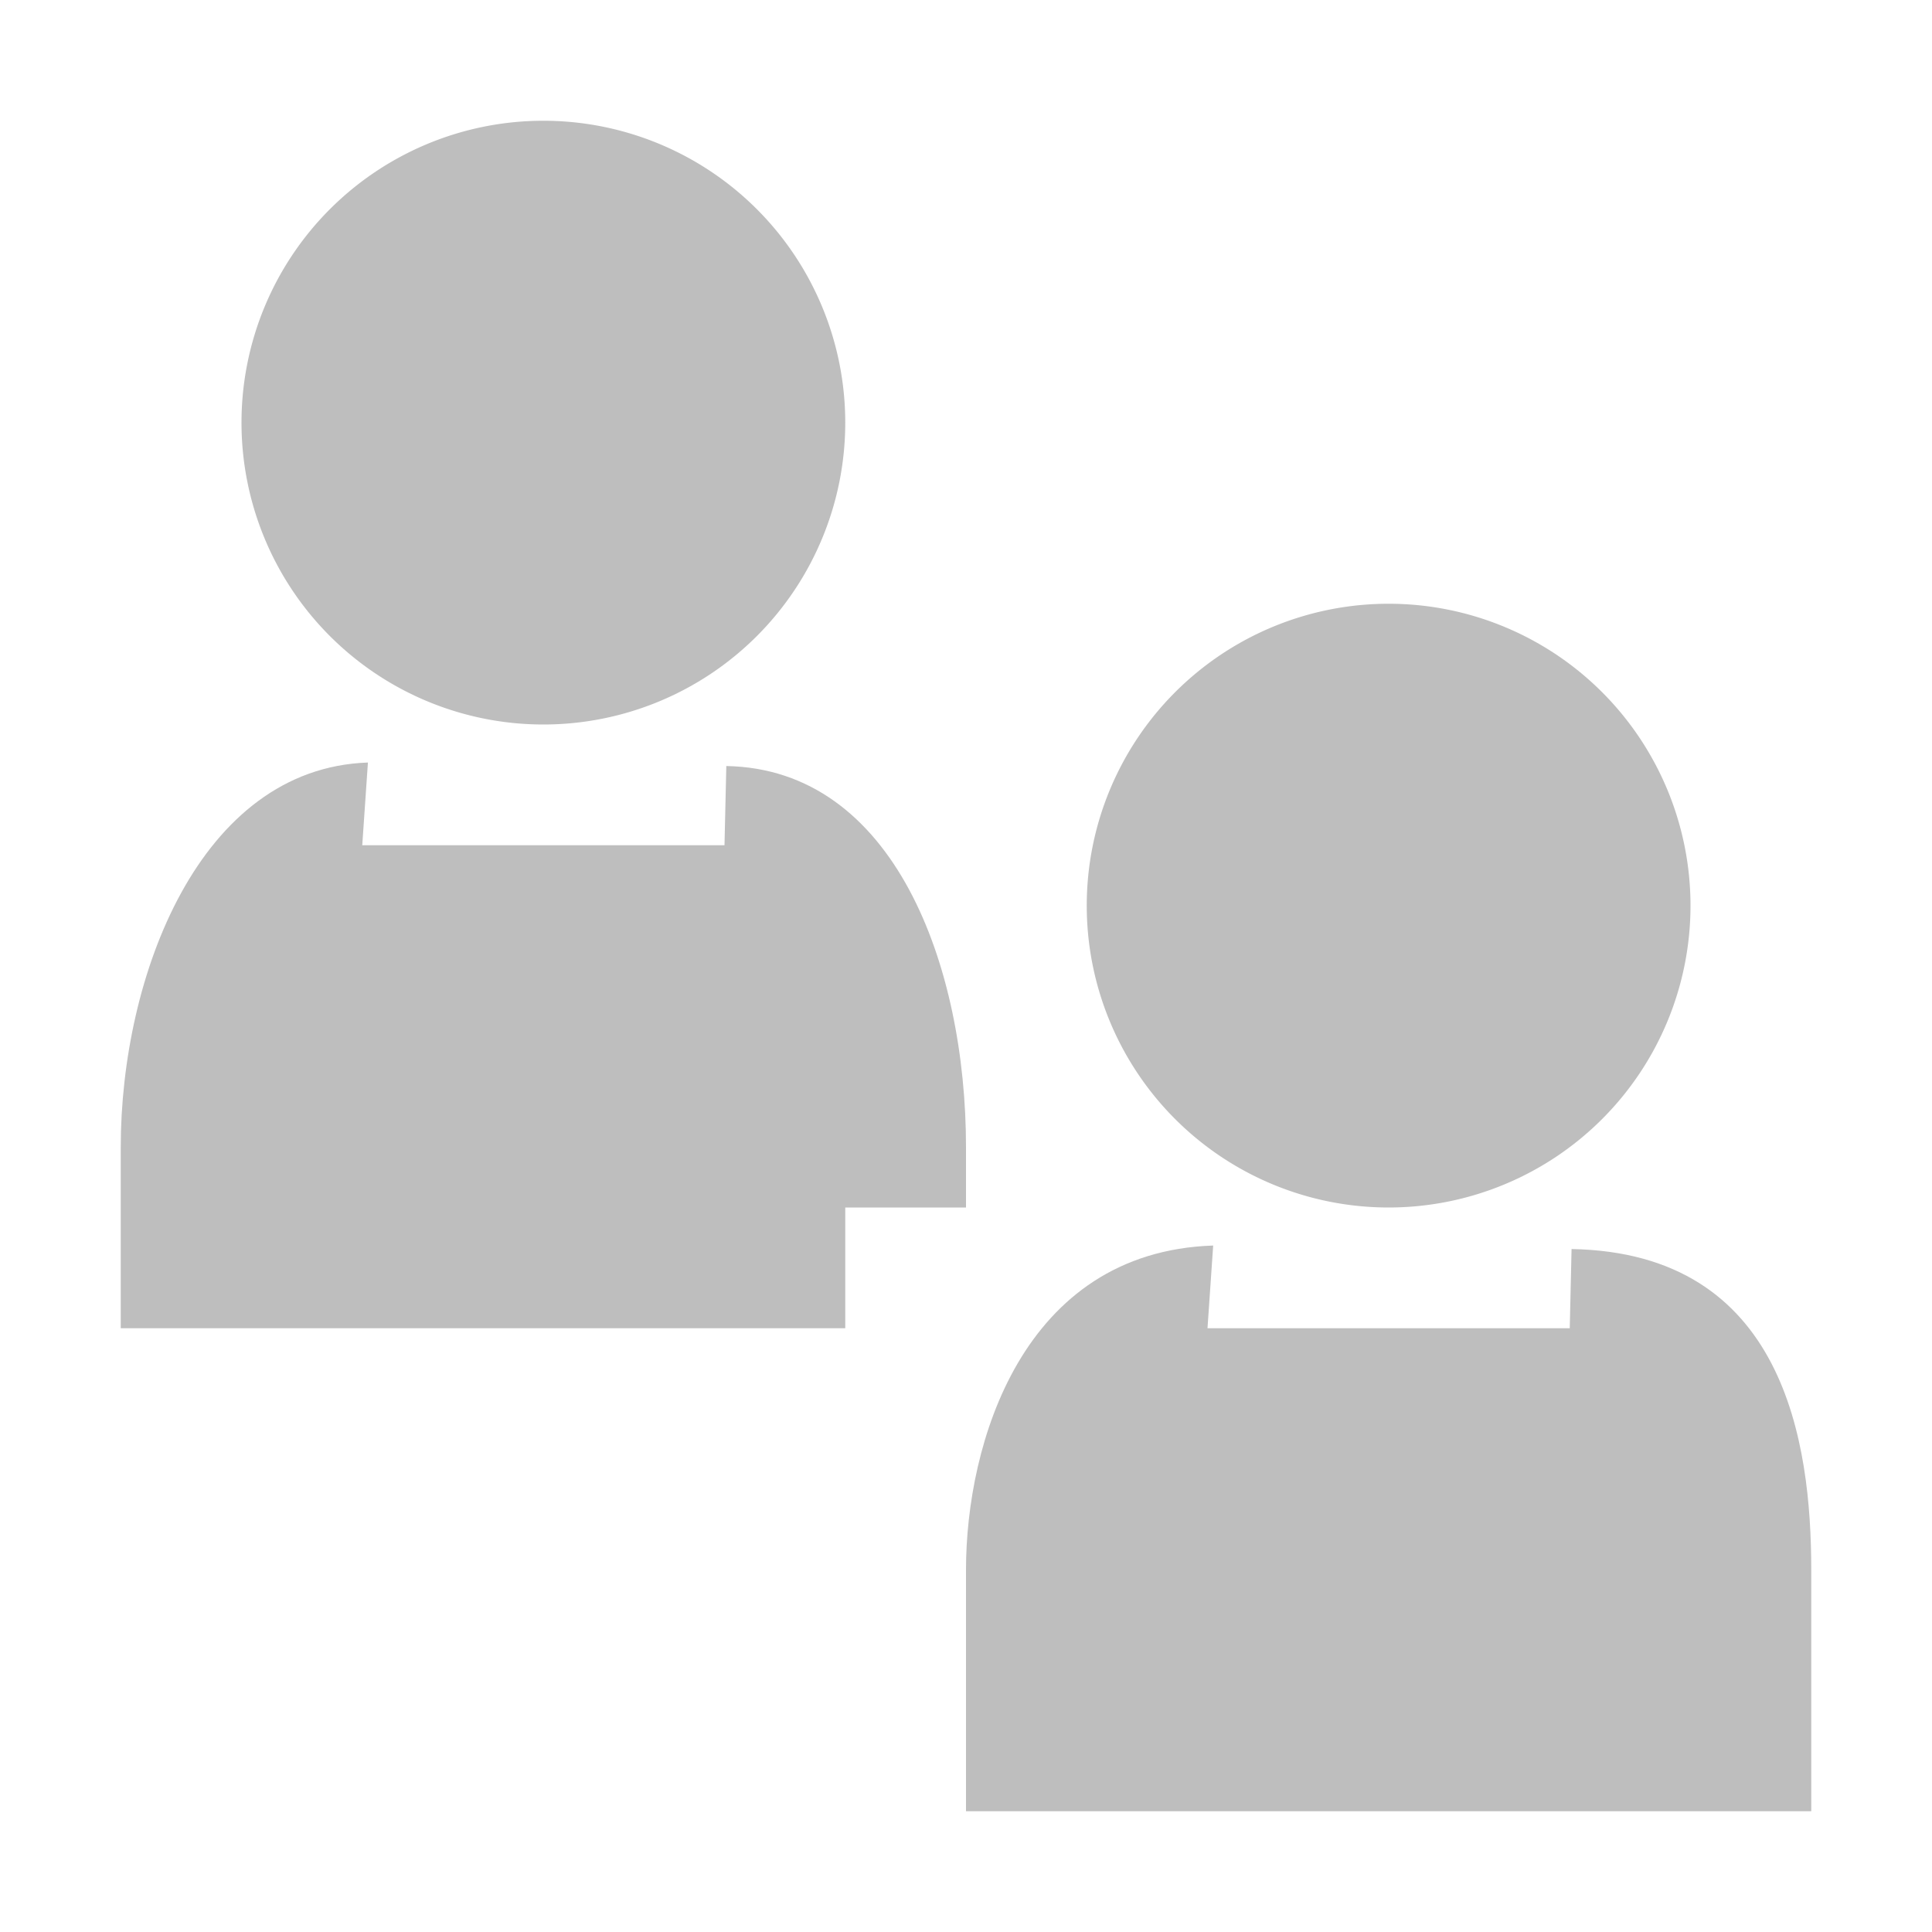 <?xml version='1.0' encoding='UTF-8'?>
<!-- Created with Inkscape (http://www.inkscape.org/) -->

<svg xmlns:cc='http://creativecommons.org/ns#' xmlns:svg='http://www.w3.org/2000/svg' xmlns:inkscape='http://www.inkscape.org/namespaces/inkscape' id='svg7384' xmlns:sodipodi='http://sodipodi.sourceforge.net/DTD/sodipodi-0.dtd' version='1.1' inkscape:version='0.47 r22583' height='16' sodipodi:docname='system-users-symbolic.svg' xmlns:dc='http://purl.org/dc/elements/1.1/' xmlns:rdf='http://www.w3.org/1999/02/22-rdf-syntax-ns#' xmlns='http://www.w3.org/2000/svg' width='16'>
  <sodipodi:namedview inkscape:cy='36.72706' inkscape:current-layer='layer11' inkscape:window-width='1310' pagecolor='#555753' showborder='false' showguides='true' inkscape:snap-nodes='true' objecttolerance='10' showgrid='false' inkscape:object-nodes='true' inkscape:pageshadow='2' inkscape:guide-bbox='true' inkscape:window-x='54' inkscape:snap-bbox='true' bordercolor='#666666' id='namedview88' inkscape:window-maximized='0' inkscape:snap-global='true' inkscape:window-y='25' gridtolerance='10' inkscape:zoom='1' inkscape:window-height='690' borderopacity='1' guidetolerance='10' inkscape:cx='110.79782' inkscape:bbox-paths='false' inkscape:snap-grids='true' inkscape:pageopacity='1' inkscape:snap-to-guides='true'>
    <inkscape:grid visible='true' spacingx='1px' type='xygrid' spacingy='1px' id='grid4866' empspacing='2' enabled='true' snapvisiblegridlinesonly='true'/>
  </sodipodi:namedview>
  <title id='title9167'>Gnome Symbolic Icon Theme</title>
  <defs id='defs7386'/>
  <g transform='translate(-42,-510)' inkscape:groupmode='layer' id='layer9' inkscape:label='status' style='display:inline'/>
  <g transform='translate(-42,-510)' inkscape:groupmode='layer' id='layer10' inkscape:label='devices'/>
  <g transform='translate(-42,-510)' inkscape:groupmode='layer' id='layer11' inkscape:label='apps'>
    
    <path sodipodi:cy='342.5' transform='translate(-3,171)' sodipodi:type='arc' d='m 52,342.5 a 2.5,2.5 0 1 1 -5,0 2.5,2.5 0 1 1 5,0 z' id='path21187' sodipodi:rx='2.5' sodipodi:ry='2.5' style='color:#bebebe;fill:#bebebe;fill-opacity:1;fill-rule:nonzero;stroke:none;stroke-width:2;marker:none;visibility:visible;display:inline;overflow:visible;enable-background:accumulate' sodipodi:cx='49.5'/>
    <path inkscape:connector-curvature='0' d='m 48,517 -3,0 0.047,-0.685 C 43.652,516.362 43,518.085 43,519.5 l 0,1.5 6,0 0,-1 1,0 0,-0.5 c 0,-1.5 -0.593,-3.132 -1.985,-3.156 z' id='path21193' sodipodi:nodetypes='cccsccccccc' style='color:#bebebe;fill:#bebebe;fill-opacity:1;fill-rule:nonzero;stroke:none;stroke-width:2;marker:none;visibility:visible;display:inline;overflow:visible;enable-background:accumulate'/>
    <path sodipodi:cy='342.5' transform='translate(4,175)' sodipodi:type='arc' d='m 52,342.5 a 2.5,2.5 0 1 1 -5,0 2.5,2.5 0 1 1 5,0 z' id='path21200' sodipodi:rx='2.5' sodipodi:ry='2.5' sodipodi:cx='49.5' style='color:#bebebe;fill:#bebebe;fill-opacity:1;fill-rule:nonzero;stroke:none;stroke-width:2;marker:none;visibility:visible;display:inline;overflow:visible;enable-background:accumulate'/>
    <path inkscape:connector-curvature='0' d='m 55,521 -3,0 0.047,-0.685 C 50.464,520.368 50,521.96 50,523 l 0,2 7,0 0,-2 c 0,-1.047 -0.218,-2.625 -1.985,-2.656 z' id='path21202' sodipodi:nodetypes='cccsccscc' style='color:#bebebe;fill:#bebebe;fill-opacity:1;fill-rule:nonzero;stroke:none;stroke-width:2;marker:none;visibility:visible;display:inline;overflow:visible;enable-background:accumulate'/>
  </g>
  <g transform='translate(-42,-510)' inkscape:groupmode='layer' id='layer12' inkscape:label='actions'/>
  <g transform='translate(-42,-510)' inkscape:groupmode='layer' id='layer13' inkscape:label='places'/>
  <g transform='translate(-42,-510)' inkscape:groupmode='layer' id='layer14' inkscape:label='mimetypes'/>
  <g transform='translate(-42,-510)' inkscape:groupmode='layer' id='layer15' inkscape:label='emblems' style='display:inline'/>
</svg>
